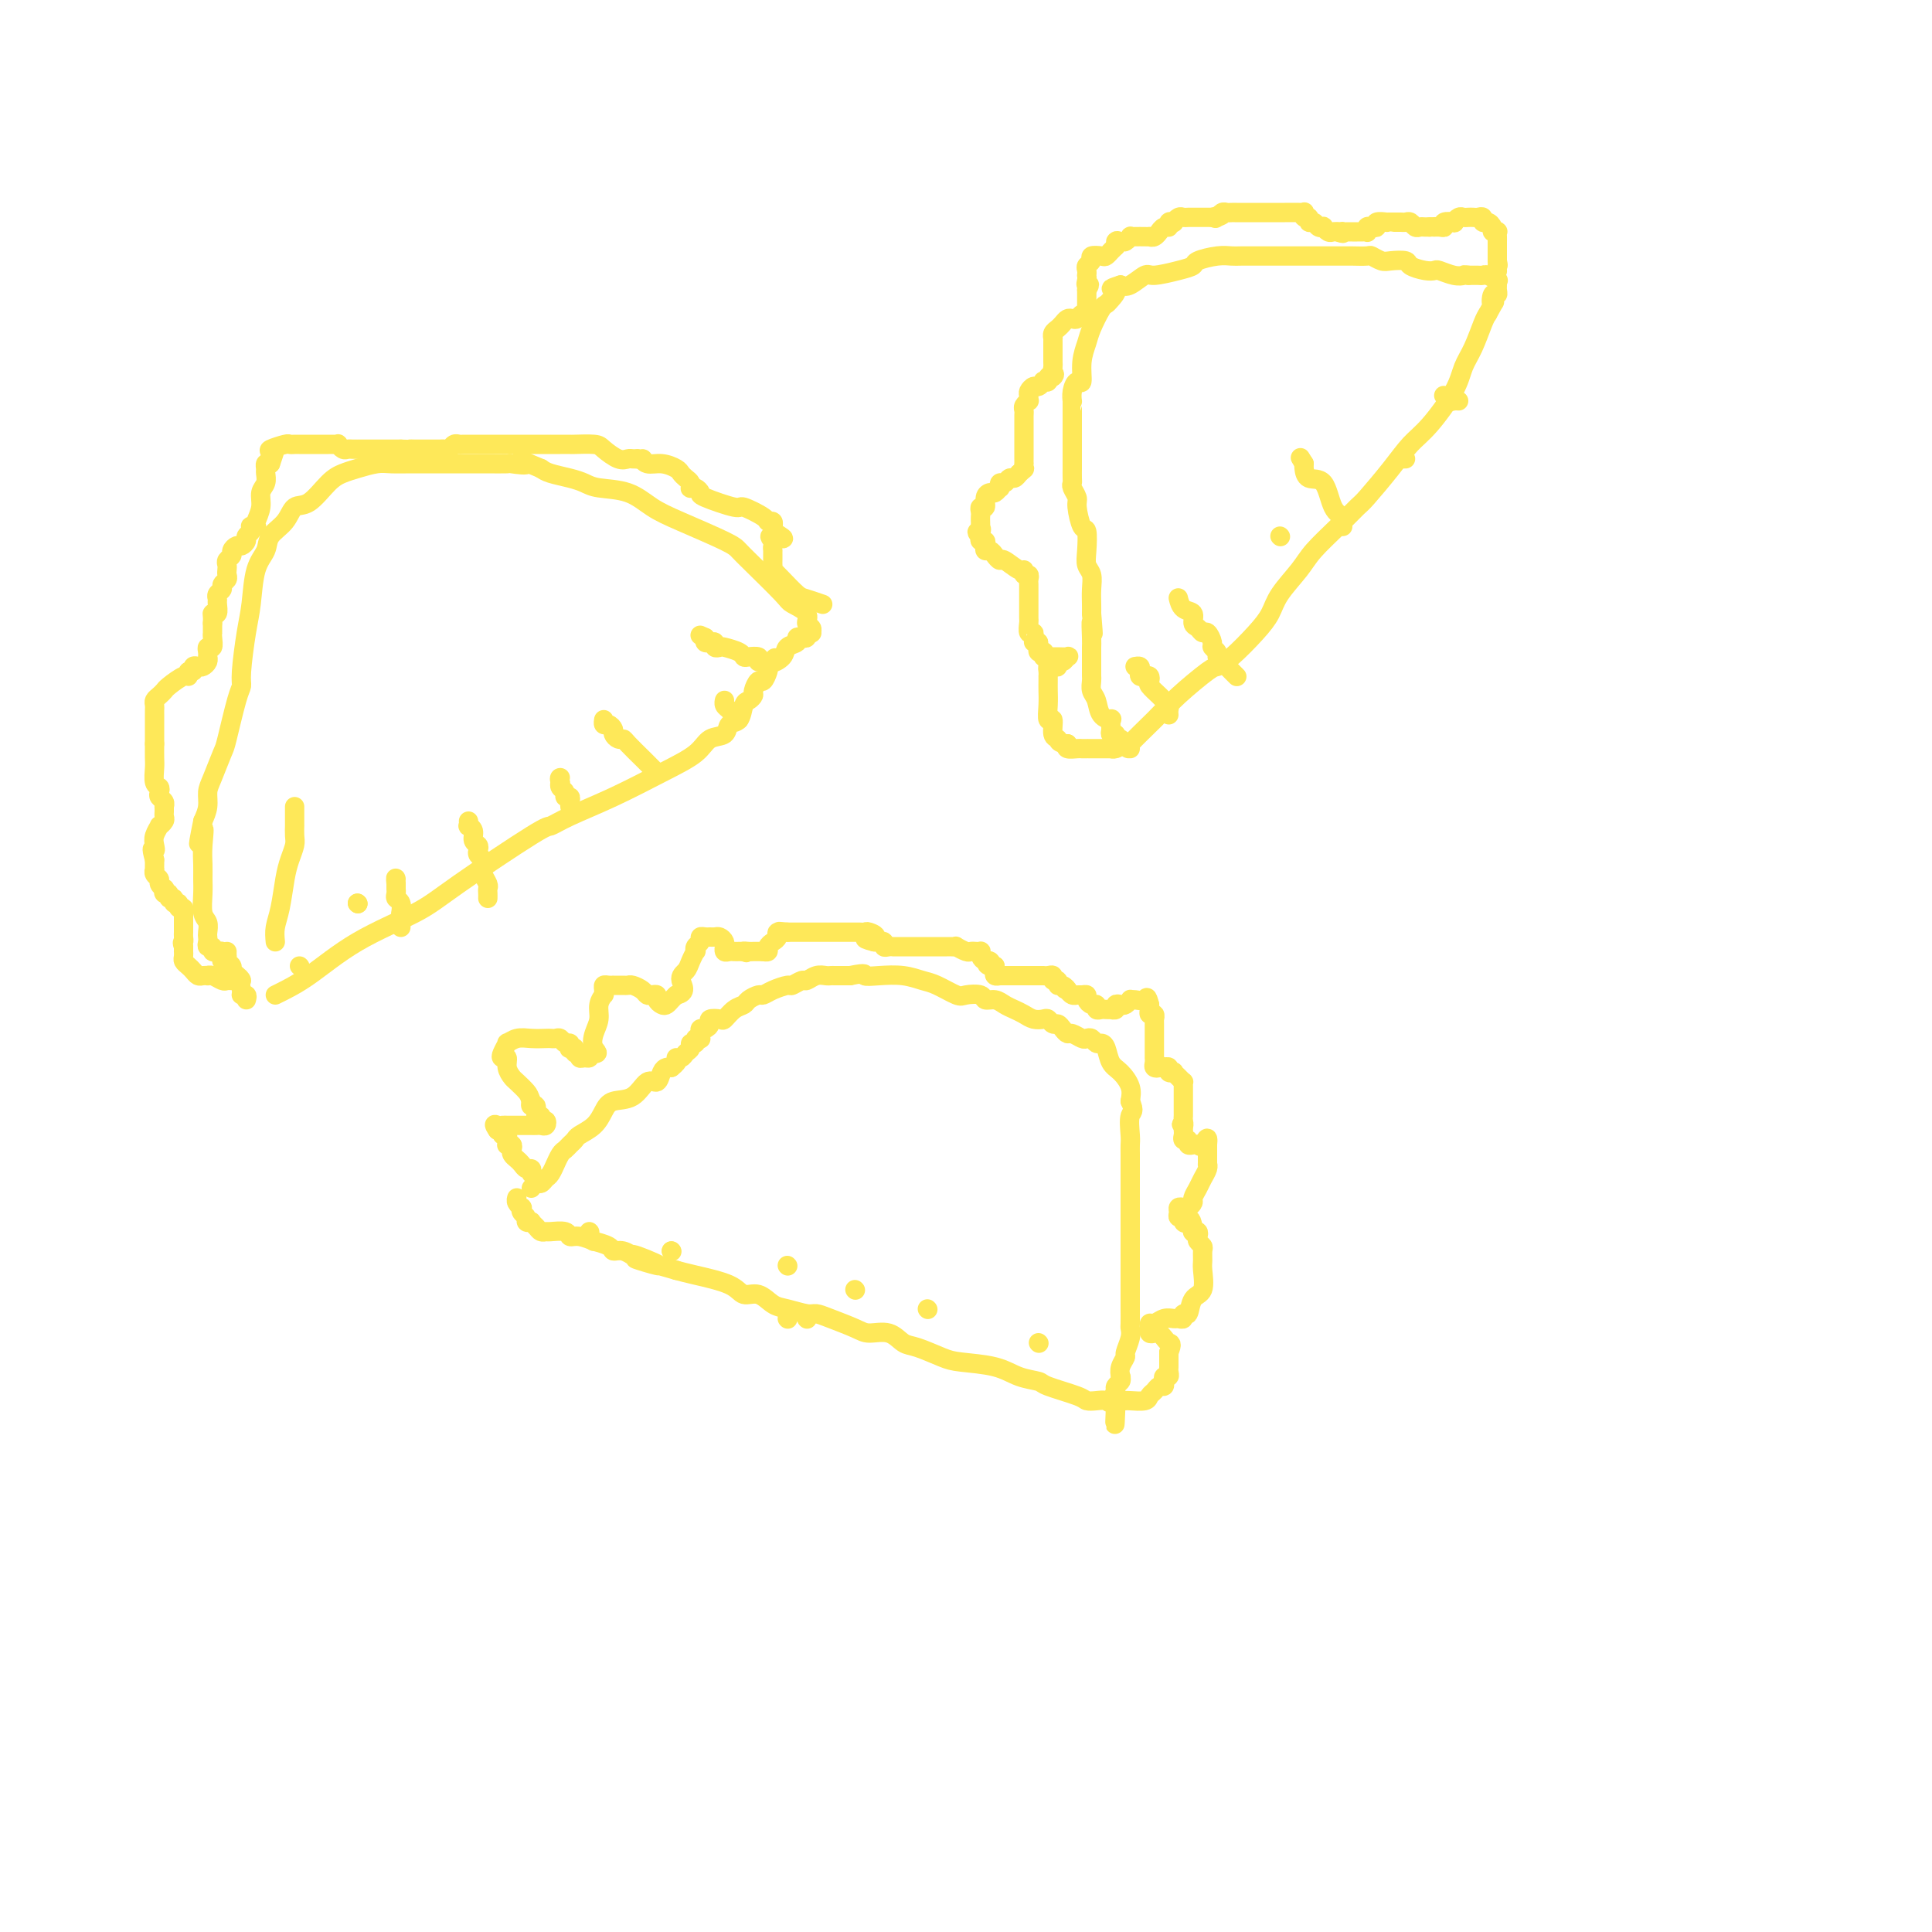 <svg viewBox='0 0 400 400' version='1.1' xmlns='http://www.w3.org/2000/svg' xmlns:xlink='http://www.w3.org/1999/xlink'><g fill='none' stroke='rgb(254,232,89)' stroke-width='4' stroke-linecap='round' stroke-linejoin='round'><path d='M110,243c0.089,-0.447 0.178,-0.893 0,-1c-0.178,-0.107 -0.622,0.126 -1,0c-0.378,-0.126 -0.689,-0.612 -1,-1c-0.311,-0.388 -0.623,-0.679 -1,-1c-0.377,-0.321 -0.819,-0.674 -1,-1c-0.181,-0.326 -0.101,-0.626 0,-1c0.101,-0.374 0.224,-0.822 0,-1c-0.224,-0.178 -0.796,-0.085 -1,0c-0.204,0.085 -0.040,0.163 0,0c0.040,-0.163 -0.045,-0.566 0,-1c0.045,-0.434 0.218,-0.900 0,-1c-0.218,-0.100 -0.828,0.165 -1,0c-0.172,-0.165 0.094,-0.762 0,-1c-0.094,-0.238 -0.547,-0.119 -1,0'/><path d='M103,234c-1.126,-1.619 -0.442,-1.166 0,-1c0.442,0.166 0.643,0.044 1,0c0.357,-0.044 0.869,-0.012 1,0c0.131,0.012 -0.120,0.003 0,0c0.120,-0.003 0.609,-0.001 1,0c0.391,0.001 0.682,0.000 1,0c0.318,-0.000 0.662,-0.000 1,0c0.338,0.000 0.668,0.001 1,0c0.332,-0.001 0.664,-0.004 1,0c0.336,0.004 0.674,0.016 1,0c0.326,-0.016 0.638,-0.061 1,0c0.362,0.061 0.772,0.229 1,0c0.228,-0.229 0.272,-0.854 0,-1c-0.272,-0.146 -0.861,0.186 -1,0c-0.139,-0.186 0.173,-0.890 0,-1c-0.173,-0.110 -0.830,0.372 -1,0c-0.170,-0.372 0.146,-1.600 0,-2c-0.146,-0.400 -0.756,0.029 -1,0c-0.244,-0.029 -0.122,-0.514 0,-1'/><path d='M110,228c-0.426,-1.115 -0.491,-1.403 -1,-2c-0.509,-0.597 -1.460,-1.505 -2,-2c-0.540,-0.495 -0.668,-0.579 -1,-1c-0.332,-0.421 -0.870,-1.178 -1,-2c-0.130,-0.822 0.146,-1.708 0,-2c-0.146,-0.292 -0.713,0.009 -1,0c-0.287,-0.009 -0.293,-0.328 0,-1c0.293,-0.672 0.884,-1.697 1,-2c0.116,-0.303 -0.243,0.115 0,0c0.243,-0.115 1.087,-0.763 2,-1c0.913,-0.237 1.894,-0.065 3,0c1.106,0.065 2.338,0.021 3,0c0.662,-0.021 0.756,-0.021 1,0c0.244,0.021 0.640,0.062 1,0c0.360,-0.062 0.684,-0.227 1,0c0.316,0.227 0.625,0.844 1,1c0.375,0.156 0.817,-0.150 1,0c0.183,0.150 0.105,0.757 0,1c-0.105,0.243 -0.239,0.121 0,0c0.239,-0.121 0.851,-0.243 1,0c0.149,0.243 -0.167,0.850 0,1c0.167,0.150 0.815,-0.159 1,0c0.185,0.159 -0.095,0.785 0,1c0.095,0.215 0.564,0.019 1,0c0.436,-0.019 0.839,0.137 1,0c0.161,-0.137 0.081,-0.569 0,-1'/><path d='M122,218c2.564,0.382 1.476,-0.165 1,-1c-0.476,-0.835 -0.338,-1.960 0,-3c0.338,-1.040 0.875,-1.994 1,-3c0.125,-1.006 -0.163,-2.063 0,-3c0.163,-0.937 0.778,-1.754 1,-2c0.222,-0.246 0.050,0.078 0,0c-0.050,-0.078 0.023,-0.557 0,-1c-0.023,-0.443 -0.143,-0.851 0,-1c0.143,-0.149 0.549,-0.040 1,0c0.451,0.040 0.946,0.010 1,0c0.054,-0.010 -0.333,0.000 0,0c0.333,-0.000 1.385,-0.010 2,0c0.615,0.010 0.795,0.041 1,0c0.205,-0.041 0.437,-0.155 1,0c0.563,0.155 1.456,0.580 2,1c0.544,0.420 0.737,0.834 1,1c0.263,0.166 0.595,0.084 1,0c0.405,-0.084 0.882,-0.169 1,0c0.118,0.169 -0.123,0.592 0,1c0.123,0.408 0.610,0.800 1,1c0.390,0.200 0.682,0.208 1,0c0.318,-0.208 0.662,-0.631 1,-1c0.338,-0.369 0.669,-0.685 1,-1'/><path d='M140,206c2.498,-0.427 1.244,-1.994 1,-3c-0.244,-1.006 0.522,-1.449 1,-2c0.478,-0.551 0.668,-1.208 1,-2c0.332,-0.792 0.806,-1.719 1,-2c0.194,-0.281 0.107,0.082 0,0c-0.107,-0.082 -0.236,-0.611 0,-1c0.236,-0.389 0.837,-0.640 1,-1c0.163,-0.360 -0.111,-0.829 0,-1c0.111,-0.171 0.608,-0.043 1,0c0.392,0.043 0.679,0.002 1,0c0.321,-0.002 0.675,0.037 1,0c0.325,-0.037 0.622,-0.150 1,0c0.378,0.150 0.836,0.562 1,1c0.164,0.438 0.033,0.902 0,1c-0.033,0.098 0.033,-0.170 0,0c-0.033,0.170 -0.163,0.778 0,1c0.163,0.222 0.621,0.060 1,0c0.379,-0.060 0.679,-0.016 1,0c0.321,0.016 0.663,0.005 1,0c0.337,-0.005 0.668,-0.002 1,0'/><path d='M154,197c1.190,0.464 0.165,0.124 0,0c-0.165,-0.124 0.530,-0.033 1,0c0.470,0.033 0.714,0.009 1,0c0.286,-0.009 0.616,-0.002 1,0c0.384,0.002 0.824,0.001 1,0c0.176,-0.001 0.088,-0.000 0,0'/><path d='M110,246c0.334,-0.450 0.668,-0.899 1,-1c0.332,-0.101 0.663,0.147 1,0c0.337,-0.147 0.682,-0.687 1,-1c0.318,-0.313 0.610,-0.398 1,-1c0.390,-0.602 0.878,-1.719 1,-2c0.122,-0.281 -0.121,0.275 0,0c0.121,-0.275 0.608,-1.383 1,-2c0.392,-0.617 0.689,-0.745 1,-1c0.311,-0.255 0.636,-0.638 1,-1c0.364,-0.362 0.767,-0.703 1,-1c0.233,-0.297 0.295,-0.549 1,-1c0.705,-0.451 2.051,-1.099 3,-2c0.949,-0.901 1.501,-2.054 2,-3c0.499,-0.946 0.946,-1.686 2,-2c1.054,-0.314 2.716,-0.203 4,-1c1.284,-0.797 2.189,-2.501 3,-3c0.811,-0.499 1.527,0.206 2,0c0.473,-0.206 0.704,-1.325 1,-2c0.296,-0.675 0.656,-0.907 1,-1c0.344,-0.093 0.672,-0.046 1,0'/><path d='M139,221c2.034,-1.549 1.118,-1.922 1,-2c-0.118,-0.078 0.561,0.138 1,0c0.439,-0.138 0.638,-0.629 1,-1c0.362,-0.371 0.885,-0.621 1,-1c0.115,-0.379 -0.180,-0.885 0,-1c0.180,-0.115 0.833,0.163 1,0c0.167,-0.163 -0.152,-0.766 0,-1c0.152,-0.234 0.775,-0.101 1,0c0.225,0.101 0.050,0.168 0,0c-0.050,-0.168 0.023,-0.570 0,-1c-0.023,-0.430 -0.143,-0.886 0,-1c0.143,-0.114 0.548,0.115 1,0c0.452,-0.115 0.950,-0.573 1,-1c0.050,-0.427 -0.347,-0.821 0,-1c0.347,-0.179 1.440,-0.142 2,0c0.560,0.142 0.588,0.388 1,0c0.412,-0.388 1.209,-1.410 2,-2c0.791,-0.590 1.576,-0.749 2,-1c0.424,-0.251 0.489,-0.593 1,-1c0.511,-0.407 1.470,-0.878 2,-1c0.530,-0.122 0.632,0.107 1,0c0.368,-0.107 1.001,-0.549 2,-1c0.999,-0.451 2.365,-0.909 3,-1c0.635,-0.091 0.541,0.186 1,0c0.459,-0.186 1.471,-0.834 2,-1c0.529,-0.166 0.574,0.152 1,0c0.426,-0.152 1.233,-0.773 2,-1c0.767,-0.227 1.494,-0.061 2,0c0.506,0.061 0.790,0.016 1,0c0.210,-0.016 0.346,-0.005 1,0c0.654,0.005 1.827,0.002 3,0'/><path d='M176,202c3.812,-0.777 2.843,-0.221 3,0c0.157,0.221 1.439,0.105 3,0c1.561,-0.105 3.400,-0.200 5,0c1.600,0.200 2.961,0.693 4,1c1.039,0.307 1.755,0.426 3,1c1.245,0.574 3.019,1.603 4,2c0.981,0.397 1.169,0.162 2,0c0.831,-0.162 2.306,-0.251 3,0c0.694,0.251 0.609,0.840 1,1c0.391,0.160 1.259,-0.111 2,0c0.741,0.111 1.354,0.604 2,1c0.646,0.396 1.325,0.693 2,1c0.675,0.307 1.347,0.622 2,1c0.653,0.378 1.288,0.819 2,1c0.712,0.181 1.500,0.104 2,0c0.500,-0.104 0.712,-0.234 1,0c0.288,0.234 0.654,0.832 1,1c0.346,0.168 0.674,-0.095 1,0c0.326,0.095 0.651,0.548 1,1c0.349,0.452 0.724,0.905 1,1c0.276,0.095 0.455,-0.167 1,0c0.545,0.167 1.455,0.762 2,1c0.545,0.238 0.723,0.117 1,0c0.277,-0.117 0.651,-0.232 1,0c0.349,0.232 0.674,0.810 1,1c0.326,0.190 0.655,-0.007 1,0c0.345,0.007 0.706,0.217 1,1c0.294,0.783 0.522,2.138 1,3c0.478,0.862 1.206,1.232 2,2c0.794,0.768 1.656,1.934 2,3c0.344,1.066 0.172,2.033 0,3'/><path d='M234,228c1.083,2.320 0.290,2.120 0,3c-0.290,0.880 -0.078,2.841 0,4c0.078,1.159 0.021,1.518 0,2c-0.021,0.482 -0.006,1.088 0,2c0.006,0.912 0.001,2.129 0,3c-0.001,0.871 -0.000,1.396 0,2c0.000,0.604 0.000,1.288 0,2c-0.000,0.712 -0.000,1.452 0,2c0.000,0.548 0.000,0.904 0,2c-0.000,1.096 -0.000,2.931 0,4c0.000,1.069 -0.000,1.371 0,2c0.000,0.629 0.000,1.584 0,3c-0.000,1.416 -0.000,3.295 0,4c0.000,0.705 0.000,0.238 0,1c-0.000,0.762 -0.000,2.753 0,4c0.000,1.247 0.001,1.750 0,2c-0.001,0.250 -0.004,0.246 0,1c0.004,0.754 0.016,2.267 0,3c-0.016,0.733 -0.061,0.685 0,1c0.061,0.315 0.226,0.991 0,2c-0.226,1.009 -0.844,2.350 -1,3c-0.156,0.650 0.151,0.608 0,1c-0.151,0.392 -0.758,1.218 -1,2c-0.242,0.782 -0.117,1.519 0,2c0.117,0.481 0.228,0.706 0,1c-0.228,0.294 -0.793,0.656 -1,1c-0.207,0.344 -0.056,0.670 0,1c0.056,0.330 0.016,0.666 0,1c-0.016,0.334 -0.008,0.667 0,1'/><path d='M231,290c-0.413,9.592 0.054,2.571 0,0c-0.054,-2.571 -0.629,-0.691 -1,0c-0.371,0.691 -0.538,0.192 -1,0c-0.462,-0.192 -1.221,-0.079 -2,0c-0.779,0.079 -1.580,0.124 -2,0c-0.420,-0.124 -0.461,-0.418 -2,-1c-1.539,-0.582 -4.576,-1.452 -6,-2c-1.424,-0.548 -1.236,-0.776 -2,-1c-0.764,-0.224 -2.480,-0.445 -4,-1c-1.520,-0.555 -2.843,-1.443 -5,-2c-2.157,-0.557 -5.146,-0.784 -7,-1c-1.854,-0.216 -2.573,-0.421 -4,-1c-1.427,-0.579 -3.563,-1.530 -5,-2c-1.437,-0.470 -2.177,-0.458 -3,-1c-0.823,-0.542 -1.730,-1.638 -3,-2c-1.270,-0.362 -2.905,0.009 -4,0c-1.095,-0.009 -1.651,-0.398 -3,-1c-1.349,-0.602 -3.491,-1.417 -5,-2c-1.509,-0.583 -2.385,-0.935 -3,-1c-0.615,-0.065 -0.970,0.156 -2,0c-1.030,-0.156 -2.736,-0.689 -4,-1c-1.264,-0.311 -2.085,-0.402 -3,-1c-0.915,-0.598 -1.925,-1.705 -3,-2c-1.075,-0.295 -2.216,0.220 -3,0c-0.784,-0.220 -1.211,-1.175 -3,-2c-1.789,-0.825 -4.940,-1.522 -7,-2c-2.060,-0.478 -3.030,-0.739 -4,-1'/><path d='M140,263c-14.751,-4.277 -6.128,-1.471 -4,-1c2.128,0.471 -2.239,-1.393 -4,-2c-1.761,-0.607 -0.915,0.044 -1,0c-0.085,-0.044 -1.102,-0.781 -2,-1c-0.898,-0.219 -1.675,0.081 -2,0c-0.325,-0.081 -0.196,-0.542 -1,-1c-0.804,-0.458 -2.542,-0.911 -3,-1c-0.458,-0.089 0.364,0.186 0,0c-0.364,-0.186 -1.915,-0.835 -3,-1c-1.085,-0.165 -1.705,0.153 -2,0c-0.295,-0.153 -0.264,-0.776 -1,-1c-0.736,-0.224 -2.240,-0.050 -3,0c-0.760,0.050 -0.777,-0.025 -1,0c-0.223,0.025 -0.652,0.151 -1,0c-0.348,-0.151 -0.614,-0.579 -1,-1c-0.386,-0.421 -0.892,-0.833 -1,-1c-0.108,-0.167 0.181,-0.087 0,0c-0.181,0.087 -0.832,0.182 -1,0c-0.168,-0.182 0.147,-0.640 0,-1c-0.147,-0.360 -0.757,-0.622 -1,-1c-0.243,-0.378 -0.117,-0.872 0,-1c0.117,-0.128 0.227,0.110 0,0c-0.227,-0.110 -0.792,-0.568 -1,-1c-0.208,-0.432 -0.059,-0.838 0,-1c0.059,-0.162 0.030,-0.081 0,0'/><path d='M232,290c0.394,0.007 0.788,0.013 1,0c0.212,-0.013 0.242,-0.046 1,0c0.758,0.046 2.245,0.171 3,0c0.755,-0.171 0.777,-0.637 1,-1c0.223,-0.363 0.647,-0.623 1,-1c0.353,-0.377 0.634,-0.871 1,-1c0.366,-0.129 0.816,0.106 1,0c0.184,-0.106 0.102,-0.553 0,-1c-0.102,-0.447 -0.223,-0.893 0,-1c0.223,-0.107 0.792,0.125 1,0c0.208,-0.125 0.056,-0.607 0,-1c-0.056,-0.393 -0.015,-0.696 0,-1c0.015,-0.304 0.004,-0.607 0,-1c-0.004,-0.393 -0.001,-0.875 0,-1c0.001,-0.125 0.000,0.107 0,0c-0.000,-0.107 -0.000,-0.554 0,-1'/><path d='M242,280c0.821,-1.955 0.374,-1.843 0,-2c-0.374,-0.157 -0.675,-0.582 -1,-1c-0.325,-0.418 -0.675,-0.829 -1,-1c-0.325,-0.171 -0.623,-0.102 -1,0c-0.377,0.102 -0.831,0.239 -1,0c-0.169,-0.239 -0.054,-0.852 0,-1c0.054,-0.148 0.046,0.171 0,0c-0.046,-0.171 -0.129,-0.831 0,-1c0.129,-0.169 0.469,0.152 1,0c0.531,-0.152 1.252,-0.777 2,-1c0.748,-0.223 1.524,-0.043 2,0c0.476,0.043 0.651,-0.051 1,0c0.349,0.051 0.872,0.248 1,0c0.128,-0.248 -0.137,-0.942 0,-1c0.137,-0.058 0.678,0.518 1,0c0.322,-0.518 0.426,-2.132 1,-3c0.574,-0.868 1.619,-0.992 2,-2c0.381,-1.008 0.098,-2.900 0,-4c-0.098,-1.100 -0.013,-1.408 0,-2c0.013,-0.592 -0.048,-1.469 0,-2c0.048,-0.531 0.205,-0.717 0,-1c-0.205,-0.283 -0.773,-0.663 -1,-1c-0.227,-0.337 -0.113,-0.630 0,-1c0.113,-0.370 0.227,-0.817 0,-1c-0.227,-0.183 -0.793,-0.100 -1,0c-0.207,0.100 -0.056,0.219 0,0c0.056,-0.219 0.016,-0.777 0,-1c-0.016,-0.223 -0.008,-0.112 0,0'/><path d='M247,254c-0.471,-2.255 -0.648,-1.392 -1,-1c-0.352,0.392 -0.880,0.311 -1,0c-0.120,-0.311 0.167,-0.854 0,-1c-0.167,-0.146 -0.788,0.105 -1,0c-0.212,-0.105 -0.014,-0.567 0,-1c0.014,-0.433 -0.155,-0.836 0,-1c0.155,-0.164 0.633,-0.088 1,0c0.367,0.088 0.623,0.190 1,0c0.377,-0.190 0.875,-0.670 1,-1c0.125,-0.330 -0.124,-0.509 0,-1c0.124,-0.491 0.622,-1.292 1,-2c0.378,-0.708 0.637,-1.321 1,-2c0.363,-0.679 0.829,-1.425 1,-2c0.171,-0.575 0.046,-0.981 0,-1c-0.046,-0.019 -0.012,0.348 0,0c0.012,-0.348 0.003,-1.413 0,-2c-0.003,-0.587 -0.001,-0.697 0,-1c0.001,-0.303 0.000,-0.801 0,-1c-0.000,-0.199 -0.000,-0.100 0,0'/><path d='M250,237c0.281,-2.630 -0.517,-0.704 -1,0c-0.483,0.704 -0.650,0.185 -1,0c-0.350,-0.185 -0.882,-0.035 -1,0c-0.118,0.035 0.179,-0.046 0,0c-0.179,0.046 -0.832,0.220 -1,0c-0.168,-0.220 0.151,-0.832 0,-1c-0.151,-0.168 -0.772,0.110 -1,0c-0.228,-0.110 -0.061,-0.606 0,-1c0.061,-0.394 0.018,-0.684 0,-1c-0.018,-0.316 -0.009,-0.658 0,-1'/><path d='M245,233c-0.774,-0.571 -0.207,0.002 0,0c0.207,-0.002 0.056,-0.579 0,-1c-0.056,-0.421 -0.015,-0.686 0,-1c0.015,-0.314 0.004,-0.675 0,-1c-0.004,-0.325 -0.001,-0.612 0,-1c0.001,-0.388 0.000,-0.877 0,-1c-0.000,-0.123 -0.000,0.121 0,0c0.000,-0.121 0.001,-0.606 0,-1c-0.001,-0.394 -0.003,-0.697 0,-1c0.003,-0.303 0.011,-0.607 0,-1c-0.011,-0.393 -0.040,-0.876 0,-1c0.040,-0.124 0.150,0.111 0,0c-0.150,-0.111 -0.561,-0.569 -1,-1c-0.439,-0.431 -0.905,-0.834 -1,-1c-0.095,-0.166 0.181,-0.096 0,0c-0.181,0.096 -0.818,0.218 -1,0c-0.182,-0.218 0.091,-0.777 0,-1c-0.091,-0.223 -0.545,-0.112 -1,0'/><path d='M241,221c-0.785,-0.476 -0.746,-0.165 -1,0c-0.254,0.165 -0.800,0.185 -1,0c-0.200,-0.185 -0.054,-0.574 0,-1c0.054,-0.426 0.014,-0.887 0,-1c-0.014,-0.113 -0.004,0.123 0,0c0.004,-0.123 0.001,-0.607 0,-1c-0.001,-0.393 -0.000,-0.697 0,-1c0.000,-0.303 0.000,-0.606 0,-1c-0.000,-0.394 -0.000,-0.879 0,-1c0.000,-0.121 0.000,0.121 0,0c-0.000,-0.121 -0.000,-0.606 0,-1c0.000,-0.394 0.001,-0.698 0,-1c-0.001,-0.302 -0.004,-0.602 0,-1c0.004,-0.398 0.015,-0.894 0,-1c-0.015,-0.106 -0.057,0.179 0,0c0.057,-0.179 0.211,-0.821 0,-1c-0.211,-0.179 -0.788,0.106 -1,0c-0.212,-0.106 -0.061,-0.602 0,-1c0.061,-0.398 0.030,-0.699 0,-1'/><path d='M238,208c-0.586,-2.236 -0.552,-1.328 -1,-1c-0.448,0.328 -1.376,0.074 -2,0c-0.624,-0.074 -0.942,0.032 -1,0c-0.058,-0.032 0.143,-0.201 0,0c-0.143,0.201 -0.631,0.772 -1,1c-0.369,0.228 -0.620,0.114 -1,0c-0.380,-0.114 -0.889,-0.227 -1,0c-0.111,0.227 0.178,0.792 0,1c-0.178,0.208 -0.822,0.057 -1,0c-0.178,-0.057 0.111,-0.019 0,0c-0.111,0.019 -0.621,0.020 -1,0c-0.379,-0.020 -0.627,-0.061 -1,0c-0.373,0.061 -0.870,0.223 -1,0c-0.130,-0.223 0.106,-0.830 0,-1c-0.106,-0.170 -0.553,0.098 -1,0c-0.447,-0.098 -0.893,-0.561 -1,-1c-0.107,-0.439 0.126,-0.852 0,-1c-0.126,-0.148 -0.611,-0.029 -1,0c-0.389,0.029 -0.682,-0.031 -1,0c-0.318,0.031 -0.662,0.152 -1,0c-0.338,-0.152 -0.669,-0.576 -1,-1'/><path d='M221,205c-1.194,-0.553 -0.180,0.063 0,0c0.180,-0.063 -0.473,-0.805 -1,-1c-0.527,-0.195 -0.929,0.158 -1,0c-0.071,-0.158 0.187,-0.827 0,-1c-0.187,-0.173 -0.820,0.150 -1,0c-0.180,-0.150 0.092,-0.772 0,-1c-0.092,-0.228 -0.550,-0.061 -1,0c-0.450,0.061 -0.894,0.016 -1,0c-0.106,-0.016 0.125,-0.004 0,0c-0.125,0.004 -0.607,0.001 -1,0c-0.393,-0.001 -0.697,-0.000 -1,0c-0.303,0.000 -0.606,0.000 -1,0c-0.394,-0.000 -0.879,-0.000 -1,0c-0.121,0.000 0.123,0.000 0,0c-0.123,-0.000 -0.611,-0.000 -1,0c-0.389,0.000 -0.679,0.000 -1,0c-0.321,-0.000 -0.673,-0.000 -1,0c-0.327,0.000 -0.627,0.001 -1,0c-0.373,-0.001 -0.818,-0.003 -1,0c-0.182,0.003 -0.101,0.012 0,0c0.101,-0.012 0.223,-0.044 0,0c-0.223,0.044 -0.791,0.166 -1,0c-0.209,-0.166 -0.060,-0.619 0,-1c0.060,-0.381 0.030,-0.691 0,-1'/><path d='M206,200c-2.559,-0.710 -1.456,0.016 -1,0c0.456,-0.016 0.267,-0.775 0,-1c-0.267,-0.225 -0.610,0.083 -1,0c-0.390,-0.083 -0.826,-0.559 -1,-1c-0.174,-0.441 -0.087,-0.849 0,-1c0.087,-0.151 0.173,-0.044 0,0c-0.173,0.044 -0.606,0.026 -1,0c-0.394,-0.026 -0.750,-0.060 -1,0c-0.250,0.060 -0.396,0.212 -1,0c-0.604,-0.212 -1.667,-0.789 -2,-1c-0.333,-0.211 0.064,-0.057 0,0c-0.064,0.057 -0.591,0.015 -1,0c-0.409,-0.015 -0.701,-0.004 -1,0c-0.299,0.004 -0.604,0.001 -1,0c-0.396,-0.001 -0.884,-0.000 -1,0c-0.116,0.000 0.138,0.000 0,0c-0.138,-0.000 -0.669,-0.000 -1,0c-0.331,0.000 -0.460,-0.000 -1,0c-0.540,0.000 -1.489,0.000 -2,0c-0.511,-0.000 -0.585,-0.000 -1,0c-0.415,0.000 -1.173,0.001 -2,0c-0.827,-0.001 -1.723,-0.004 -2,0c-0.277,0.004 0.067,0.015 0,0c-0.067,-0.015 -0.543,-0.057 -1,0c-0.457,0.057 -0.896,0.211 -1,0c-0.104,-0.211 0.126,-0.788 0,-1c-0.126,-0.212 -0.607,-0.061 -1,0c-0.393,0.061 -0.696,0.030 -1,0'/><path d='M181,195c-3.820,-0.939 -0.868,-0.788 0,-1c0.868,-0.212 -0.346,-0.789 -1,-1c-0.654,-0.211 -0.749,-0.057 -1,0c-0.251,0.057 -0.659,0.015 -1,0c-0.341,-0.015 -0.616,-0.004 -1,0c-0.384,0.004 -0.876,0.001 -1,0c-0.124,-0.001 0.121,-0.000 0,0c-0.121,0.000 -0.607,0.000 -1,0c-0.393,-0.000 -0.693,-0.000 -1,0c-0.307,0.000 -0.621,0.000 -1,0c-0.379,-0.000 -0.822,-0.000 -1,0c-0.178,0.000 -0.089,0.000 0,0c0.089,-0.000 0.179,-0.000 0,0c-0.179,0.000 -0.626,0.000 -1,0c-0.374,-0.000 -0.674,-0.000 -1,0c-0.326,0.000 -0.679,0.000 -1,0c-0.321,-0.000 -0.611,-0.000 -1,0c-0.389,0.000 -0.878,0.000 -1,0c-0.122,-0.000 0.121,-0.000 0,0c-0.121,0.000 -0.607,0.000 -1,0c-0.393,-0.000 -0.693,-0.000 -1,0c-0.307,0.000 -0.621,0.000 -1,0c-0.379,-0.000 -0.823,-0.000 -1,0c-0.177,0.000 -0.089,0.000 0,0'/><path d='M163,193c-2.947,-0.297 -1.316,-0.038 -1,0c0.316,0.038 -0.685,-0.144 -1,0c-0.315,0.144 0.055,0.613 0,1c-0.055,0.387 -0.537,0.692 -1,1c-0.463,0.308 -0.909,0.618 -1,1c-0.091,0.382 0.172,0.834 0,1c-0.172,0.166 -0.778,0.044 -1,0c-0.222,-0.044 -0.060,-0.012 0,0c0.060,0.012 0.017,0.003 0,0c-0.017,-0.003 -0.009,-0.002 0,0'/><path d='M234,155c-0.460,0.031 -0.920,0.062 0,-1c0.920,-1.062 3.220,-3.216 5,-5c1.780,-1.784 3.039,-3.197 5,-5c1.961,-1.803 4.623,-3.994 6,-5c1.377,-1.006 1.469,-0.827 2,-1c0.531,-0.173 1.500,-0.700 3,-2c1.500,-1.300 3.530,-3.375 5,-5c1.470,-1.625 2.381,-2.800 3,-4c0.619,-1.200 0.947,-2.423 2,-4c1.053,-1.577 2.832,-3.507 4,-5c1.168,-1.493 1.726,-2.548 3,-4c1.274,-1.452 3.264,-3.302 5,-5c1.736,-1.698 3.218,-3.245 4,-4c0.782,-0.755 0.864,-0.718 2,-2c1.136,-1.282 3.326,-3.883 5,-6c1.674,-2.117 2.833,-3.751 4,-5c1.167,-1.249 2.344,-2.113 4,-4c1.656,-1.887 3.792,-4.796 5,-7c1.208,-2.204 1.489,-3.704 2,-5c0.511,-1.296 1.253,-2.387 2,-4c0.747,-1.613 1.499,-3.746 2,-5c0.501,-1.254 0.750,-1.627 1,-2'/><path d='M308,65c2.099,-3.886 1.347,-2.102 1,-2c-0.347,0.102 -0.290,-1.479 0,-2c0.290,-0.521 0.811,0.019 1,0c0.189,-0.019 0.044,-0.597 0,-1c-0.044,-0.403 0.013,-0.630 0,-1c-0.013,-0.370 -0.097,-0.884 0,-1c0.097,-0.116 0.376,0.165 0,0c-0.376,-0.165 -1.406,-0.776 -2,-1c-0.594,-0.224 -0.750,-0.060 -1,0c-0.250,0.060 -0.593,0.016 -1,0c-0.407,-0.016 -0.879,-0.004 -1,0c-0.121,0.004 0.108,0.001 0,0c-0.108,-0.001 -0.554,-0.001 -1,0'/><path d='M304,57c-1.079,-0.171 -0.777,-0.098 -1,0c-0.223,0.098 -0.971,0.220 -2,0c-1.029,-0.220 -2.340,-0.780 -3,-1c-0.660,-0.220 -0.670,-0.098 -1,0c-0.330,0.098 -0.980,0.171 -2,0c-1.020,-0.171 -2.410,-0.585 -3,-1c-0.590,-0.415 -0.380,-0.829 -1,-1c-0.620,-0.171 -2.072,-0.098 -3,0c-0.928,0.098 -1.333,0.223 -2,0c-0.667,-0.223 -1.595,-0.792 -2,-1c-0.405,-0.208 -0.287,-0.056 -1,0c-0.713,0.056 -2.258,0.015 -3,0c-0.742,-0.015 -0.681,-0.004 -1,0c-0.319,0.004 -1.016,0.001 -2,0c-0.984,-0.001 -2.254,-0.000 -3,0c-0.746,0.000 -0.967,0.000 -2,0c-1.033,-0.000 -2.877,-0.000 -4,0c-1.123,0.000 -1.526,-0.000 -2,0c-0.474,0.000 -1.018,0.000 -2,0c-0.982,-0.000 -2.400,-0.001 -3,0c-0.600,0.001 -0.382,0.003 -1,0c-0.618,-0.003 -2.073,-0.012 -3,0c-0.927,0.012 -1.327,0.044 -2,0c-0.673,-0.044 -1.620,-0.165 -3,0c-1.380,0.165 -3.194,0.617 -4,1c-0.806,0.383 -0.604,0.699 -1,1c-0.396,0.301 -1.391,0.589 -3,1c-1.609,0.411 -3.833,0.945 -5,1c-1.167,0.055 -1.276,-0.370 -2,0c-0.724,0.370 -2.064,1.534 -3,2c-0.936,0.466 -1.468,0.233 -2,0'/><path d='M232,59c-3.274,1.049 -1.458,0.672 -1,1c0.458,0.328 -0.440,1.360 -1,2c-0.560,0.640 -0.781,0.886 -1,1c-0.219,0.114 -0.436,0.095 -1,1c-0.564,0.905 -1.474,2.735 -2,4c-0.526,1.265 -0.666,1.966 -1,3c-0.334,1.034 -0.860,2.400 -1,4c-0.140,1.600 0.106,3.433 0,4c-0.106,0.567 -0.564,-0.134 -1,0c-0.436,0.134 -0.849,1.101 -1,2c-0.151,0.899 -0.041,1.729 0,2c0.041,0.271 0.011,-0.018 0,0c-0.011,0.018 -0.003,0.341 0,1c0.003,0.659 0.001,1.653 0,3c-0.001,1.347 -0.000,3.047 0,4c0.000,0.953 0.000,1.159 0,2c-0.000,0.841 -0.001,2.318 0,3c0.001,0.682 0.004,0.567 0,1c-0.004,0.433 -0.016,1.412 0,2c0.016,0.588 0.060,0.785 0,1c-0.060,0.215 -0.223,0.446 0,1c0.223,0.554 0.830,1.429 1,2c0.170,0.571 -0.099,0.839 0,2c0.099,1.161 0.566,3.216 1,4c0.434,0.784 0.834,0.296 1,1c0.166,0.704 0.097,2.601 0,4c-0.097,1.399 -0.222,2.300 0,3c0.222,0.700 0.791,1.198 1,2c0.209,0.802 0.056,1.908 0,3c-0.056,1.092 -0.016,2.169 0,3c0.016,0.831 0.008,1.415 0,2'/><path d='M226,127c0.619,7.409 0.166,2.930 0,2c-0.166,-0.930 -0.044,1.687 0,3c0.044,1.313 0.012,1.321 0,2c-0.012,0.679 -0.004,2.031 0,3c0.004,0.969 0.004,1.557 0,2c-0.004,0.443 -0.014,0.742 0,1c0.014,0.258 0.050,0.476 0,1c-0.050,0.524 -0.185,1.354 0,2c0.185,0.646 0.691,1.108 1,2c0.309,0.892 0.421,2.215 1,3c0.579,0.785 1.623,1.032 2,1c0.377,-0.032 0.086,-0.344 0,0c-0.086,0.344 0.033,1.345 0,2c-0.033,0.655 -0.218,0.963 0,1c0.218,0.037 0.841,-0.196 1,0c0.159,0.196 -0.144,0.823 0,1c0.144,0.177 0.736,-0.096 1,0c0.264,0.096 0.200,0.562 0,1c-0.200,0.438 -0.536,0.849 -1,1c-0.464,0.151 -1.056,0.040 -1,0c0.056,-0.040 0.759,-0.011 0,0c-0.759,0.011 -2.981,0.004 -4,0c-1.019,-0.004 -0.834,-0.004 -1,0c-0.166,0.004 -0.684,0.011 -1,0c-0.316,-0.011 -0.431,-0.042 -1,0c-0.569,0.042 -1.591,0.155 -2,0c-0.409,-0.155 -0.204,-0.577 0,-1'/><path d='M221,154c-2.090,-0.063 -1.814,-0.719 -2,-1c-0.186,-0.281 -0.835,-0.186 -1,-1c-0.165,-0.814 0.152,-2.536 0,-3c-0.152,-0.464 -0.773,0.331 -1,0c-0.227,-0.331 -0.061,-1.787 0,-3c0.061,-1.213 0.017,-2.184 0,-3c-0.017,-0.816 -0.005,-1.476 0,-2c0.005,-0.524 0.004,-0.911 0,-1c-0.004,-0.089 -0.011,0.121 0,0c0.011,-0.121 0.041,-0.572 0,-1c-0.041,-0.428 -0.152,-0.832 0,-1c0.152,-0.168 0.566,-0.101 1,0c0.434,0.101 0.889,0.237 1,0c0.111,-0.237 -0.121,-0.848 0,-1c0.121,-0.152 0.593,0.156 1,0c0.407,-0.156 0.747,-0.774 1,-1c0.253,-0.226 0.418,-0.060 0,0c-0.418,0.060 -1.419,0.012 -2,0c-0.581,-0.012 -0.743,0.011 -1,0c-0.257,-0.011 -0.608,-0.055 -1,0c-0.392,0.055 -0.823,0.208 -1,0c-0.177,-0.208 -0.100,-0.777 0,-1c0.100,-0.223 0.223,-0.101 0,0c-0.223,0.101 -0.791,0.181 -1,0c-0.209,-0.181 -0.060,-0.623 0,-1c0.060,-0.377 0.030,-0.688 0,-1'/><path d='M215,133c-1.150,-0.422 -1.026,0.024 -1,0c0.026,-0.024 -0.046,-0.516 0,-1c0.046,-0.484 0.208,-0.959 0,-1c-0.208,-0.041 -0.788,0.350 -1,0c-0.212,-0.350 -0.057,-1.443 0,-2c0.057,-0.557 0.015,-0.579 0,-1c-0.015,-0.421 -0.004,-1.240 0,-2c0.004,-0.760 0.001,-1.461 0,-2c-0.001,-0.539 -0.001,-0.918 0,-1c0.001,-0.082 0.001,0.132 0,0c-0.001,-0.132 -0.004,-0.608 0,-1c0.004,-0.392 0.015,-0.698 0,-1c-0.015,-0.302 -0.058,-0.601 0,-1c0.058,-0.399 0.215,-0.899 0,-1c-0.215,-0.101 -0.803,0.198 -1,0c-0.197,-0.198 -0.003,-0.893 0,-1c0.003,-0.107 -0.184,0.374 -1,0c-0.816,-0.374 -2.261,-1.602 -3,-2c-0.739,-0.398 -0.773,0.034 -1,0c-0.227,-0.034 -0.648,-0.535 -1,-1c-0.352,-0.465 -0.634,-0.894 -1,-1c-0.366,-0.106 -0.816,0.113 -1,0c-0.184,-0.113 -0.101,-0.556 0,-1c0.101,-0.444 0.219,-0.889 0,-1c-0.219,-0.111 -0.777,0.111 -1,0c-0.223,-0.111 -0.112,-0.556 0,-1'/><path d='M203,111c-1.392,-1.245 -0.373,-0.859 0,-1c0.373,-0.141 0.100,-0.811 0,-1c-0.100,-0.189 -0.028,0.103 0,0c0.028,-0.103 0.011,-0.600 0,-1c-0.011,-0.400 -0.018,-0.702 0,-1c0.018,-0.298 0.060,-0.592 0,-1c-0.060,-0.408 -0.224,-0.931 0,-1c0.224,-0.069 0.834,0.317 1,0c0.166,-0.317 -0.113,-1.338 0,-2c0.113,-0.662 0.618,-0.966 1,-1c0.382,-0.034 0.641,0.202 1,0c0.359,-0.202 0.817,-0.843 1,-1c0.183,-0.157 0.090,0.169 0,0c-0.090,-0.169 -0.179,-0.833 0,-1c0.179,-0.167 0.625,0.161 1,0c0.375,-0.161 0.678,-0.813 1,-1c0.322,-0.187 0.663,0.089 1,0c0.337,-0.089 0.668,-0.545 1,-1'/><path d='M211,98c1.464,-1.245 1.124,-0.859 1,-1c-0.124,-0.141 -0.033,-0.811 0,-1c0.033,-0.189 0.009,0.103 0,0c-0.009,-0.103 -0.002,-0.601 0,-1c0.002,-0.399 0.001,-0.698 0,-1c-0.001,-0.302 -0.000,-0.606 0,-1c0.000,-0.394 0.000,-0.879 0,-1c-0.000,-0.121 -0.000,0.123 0,0c0.000,-0.123 -0.000,-0.611 0,-1c0.000,-0.389 0.000,-0.678 0,-1c-0.000,-0.322 -0.000,-0.678 0,-1c0.000,-0.322 0.000,-0.611 0,-1c-0.000,-0.389 -0.001,-0.877 0,-1c0.001,-0.123 0.004,0.121 0,0c-0.004,-0.121 -0.015,-0.606 0,-1c0.015,-0.394 0.057,-0.697 0,-1c-0.057,-0.303 -0.212,-0.606 0,-1c0.212,-0.394 0.792,-0.880 1,-1c0.208,-0.120 0.044,0.127 0,0c-0.044,-0.127 0.031,-0.626 0,-1c-0.031,-0.374 -0.167,-0.622 0,-1c0.167,-0.378 0.637,-0.885 1,-1c0.363,-0.115 0.618,0.162 1,0c0.382,-0.162 0.890,-0.762 1,-1c0.110,-0.238 -0.177,-0.115 0,0c0.177,0.115 0.817,0.223 1,0c0.183,-0.223 -0.091,-0.778 0,-1c0.091,-0.222 0.545,-0.111 1,0'/><path d='M218,78c0.619,-0.487 0.166,-0.704 0,-1c-0.166,-0.296 -0.044,-0.671 0,-1c0.044,-0.329 0.012,-0.613 0,-1c-0.012,-0.387 -0.003,-0.877 0,-1c0.003,-0.123 0.001,0.121 0,0c-0.001,-0.121 0.000,-0.606 0,-1c-0.000,-0.394 -0.001,-0.697 0,-1c0.001,-0.303 0.003,-0.606 0,-1c-0.003,-0.394 -0.012,-0.879 0,-1c0.012,-0.121 0.045,0.122 0,0c-0.045,-0.122 -0.167,-0.607 0,-1c0.167,-0.393 0.622,-0.693 1,-1c0.378,-0.307 0.678,-0.622 1,-1c0.322,-0.378 0.664,-0.819 1,-1c0.336,-0.181 0.664,-0.100 1,0c0.336,0.100 0.678,0.220 1,0c0.322,-0.220 0.622,-0.780 1,-1c0.378,-0.220 0.833,-0.100 1,0c0.167,0.100 0.045,0.181 0,0c-0.045,-0.181 -0.012,-0.622 0,-1c0.012,-0.378 0.003,-0.692 0,-1c-0.003,-0.308 -0.001,-0.608 0,-1c0.001,-0.392 0.000,-0.875 0,-1c-0.000,-0.125 -0.000,0.107 0,0c0.000,-0.107 0.000,-0.554 0,-1'/><path d='M225,60c1.083,-1.575 0.290,-1.014 0,-1c-0.290,0.014 -0.079,-0.521 0,-1c0.079,-0.479 0.025,-0.902 0,-1c-0.025,-0.098 -0.023,0.128 0,0c0.023,-0.128 0.065,-0.609 0,-1c-0.065,-0.391 -0.239,-0.692 0,-1c0.239,-0.308 0.891,-0.622 1,-1c0.109,-0.378 -0.324,-0.819 0,-1c0.324,-0.181 1.407,-0.100 2,0c0.593,0.100 0.698,0.220 1,0c0.302,-0.220 0.803,-0.781 1,-1c0.197,-0.219 0.092,-0.098 0,0c-0.092,0.098 -0.169,0.171 0,0c0.169,-0.171 0.585,-0.585 1,-1'/><path d='M231,51c0.879,-1.614 0.077,-1.151 0,-1c-0.077,0.151 0.570,-0.012 1,0c0.430,0.012 0.644,0.199 1,0c0.356,-0.199 0.856,-0.785 1,-1c0.144,-0.215 -0.067,-0.058 0,0c0.067,0.058 0.413,0.017 1,0c0.587,-0.017 1.415,-0.009 2,0c0.585,0.009 0.927,0.017 1,0c0.073,-0.017 -0.121,-0.061 0,0c0.121,0.061 0.558,0.228 1,0c0.442,-0.228 0.888,-0.849 1,-1c0.112,-0.151 -0.110,0.170 0,0c0.110,-0.170 0.550,-0.829 1,-1c0.450,-0.171 0.908,0.147 1,0c0.092,-0.147 -0.183,-0.757 0,-1c0.183,-0.243 0.822,-0.118 1,0c0.178,0.118 -0.107,0.228 0,0c0.107,-0.228 0.606,-0.793 1,-1c0.394,-0.207 0.683,-0.055 1,0c0.317,0.055 0.662,0.015 1,0c0.338,-0.015 0.668,-0.004 1,0c0.332,0.004 0.666,0.001 1,0c0.334,-0.001 0.667,-0.000 1,0c0.333,0.000 0.667,0.000 1,0c0.333,-0.000 0.667,-0.000 1,0'/><path d='M251,45c3.333,-0.944 1.666,-0.306 1,0c-0.666,0.306 -0.331,0.278 0,0c0.331,-0.278 0.659,-0.807 1,-1c0.341,-0.193 0.696,-0.052 1,0c0.304,0.052 0.557,0.014 1,0c0.443,-0.014 1.076,-0.004 1,0c-0.076,0.004 -0.861,0.001 0,0c0.861,-0.001 3.369,0.000 5,0c1.631,-0.000 2.385,-0.001 3,0c0.615,0.001 1.092,0.004 2,0c0.908,-0.004 2.247,-0.016 3,0c0.753,0.016 0.919,0.061 1,0c0.081,-0.061 0.077,-0.228 0,0c-0.077,0.228 -0.228,0.849 0,1c0.228,0.151 0.836,-0.170 1,0c0.164,0.170 -0.114,0.829 0,1c0.114,0.171 0.622,-0.147 1,0c0.378,0.147 0.626,0.757 1,1c0.374,0.243 0.874,0.118 1,0c0.126,-0.118 -0.121,-0.227 0,0c0.121,0.227 0.609,0.792 1,1c0.391,0.208 0.683,0.059 1,0c0.317,-0.059 0.658,-0.030 1,0'/><path d='M277,48c1.477,0.619 1.169,0.166 1,0c-0.169,-0.166 -0.200,-0.044 0,0c0.200,0.044 0.632,0.012 1,0c0.368,-0.012 0.673,-0.002 1,0c0.327,0.002 0.675,-0.003 1,0c0.325,0.003 0.626,0.015 1,0c0.374,-0.015 0.823,-0.055 1,0c0.177,0.055 0.084,0.207 0,0c-0.084,-0.207 -0.158,-0.773 0,-1c0.158,-0.227 0.549,-0.113 1,0c0.451,0.113 0.961,0.226 1,0c0.039,-0.226 -0.393,-0.793 0,-1c0.393,-0.207 1.611,-0.056 2,0c0.389,0.056 -0.050,0.015 0,0c0.050,-0.015 0.591,-0.005 1,0c0.409,0.005 0.687,0.005 1,0c0.313,-0.005 0.661,-0.015 1,0c0.339,0.015 0.668,0.057 1,0c0.332,-0.057 0.667,-0.211 1,0c0.333,0.211 0.664,0.789 1,1c0.336,0.211 0.678,0.057 1,0c0.322,-0.057 0.625,-0.015 1,0c0.375,0.015 0.821,0.004 1,0c0.179,-0.004 0.089,-0.002 0,0'/><path d='M296,47c3.124,-0.150 1.433,-0.026 1,0c-0.433,0.026 0.391,-0.044 1,0c0.609,0.044 1.003,0.204 1,0c-0.003,-0.204 -0.404,-0.773 0,-1c0.404,-0.227 1.614,-0.113 2,0c0.386,0.113 -0.051,0.226 0,0c0.051,-0.226 0.591,-0.792 1,-1c0.409,-0.208 0.688,-0.057 1,0c0.312,0.057 0.657,0.019 1,0c0.343,-0.019 0.683,-0.020 1,0c0.317,0.020 0.611,0.061 1,0c0.389,-0.061 0.874,-0.223 1,0c0.126,0.223 -0.106,0.830 0,1c0.106,0.170 0.550,-0.099 1,0c0.450,0.099 0.905,0.565 1,1c0.095,0.435 -0.171,0.837 0,1c0.171,0.163 0.778,0.085 1,0c0.222,-0.085 0.060,-0.176 0,0c-0.060,0.176 -0.016,0.621 0,1c0.016,0.379 0.004,0.693 0,1c-0.004,0.307 -0.001,0.607 0,1c0.001,0.393 0.000,0.879 0,1c-0.000,0.121 -0.000,-0.121 0,0c0.000,0.121 0.000,0.606 0,1c-0.000,0.394 -0.000,0.697 0,1'/><path d='M310,54c0.310,1.405 0.083,0.917 0,1c-0.083,0.083 -0.024,0.738 0,1c0.024,0.262 0.012,0.131 0,0'/><path d='M57,206c2.148,-1.052 4.295,-2.104 7,-4c2.705,-1.896 5.966,-4.636 10,-7c4.034,-2.364 8.840,-4.351 12,-6c3.160,-1.649 4.672,-2.961 9,-6c4.328,-3.039 11.471,-7.807 15,-10c3.529,-2.193 3.446,-1.811 4,-2c0.554,-0.189 1.747,-0.947 4,-2c2.253,-1.053 5.567,-2.399 9,-4c3.433,-1.601 6.985,-3.455 10,-5c3.015,-1.545 5.494,-2.779 7,-4c1.506,-1.221 2.039,-2.429 3,-3c0.961,-0.571 2.351,-0.506 3,-1c0.649,-0.494 0.556,-1.547 1,-2c0.444,-0.453 1.425,-0.305 2,-1c0.575,-0.695 0.746,-2.233 1,-3c0.254,-0.767 0.593,-0.764 1,-1c0.407,-0.236 0.883,-0.711 1,-1c0.117,-0.289 -0.126,-0.392 0,-1c0.126,-0.608 0.621,-1.720 1,-2c0.379,-0.280 0.640,0.271 1,0c0.360,-0.271 0.817,-1.363 1,-2c0.183,-0.637 0.091,-0.818 0,-1'/><path d='M159,138c2.433,-2.980 1.015,-1.429 1,-1c-0.015,0.429 1.372,-0.264 2,-1c0.628,-0.736 0.498,-1.517 1,-2c0.502,-0.483 1.637,-0.669 2,-1c0.363,-0.331 -0.047,-0.807 0,-1c0.047,-0.193 0.552,-0.105 1,0c0.448,0.105 0.838,0.225 1,0c0.162,-0.225 0.097,-0.796 0,-1c-0.097,-0.204 -0.227,-0.043 0,0c0.227,0.043 0.810,-0.033 1,0c0.190,0.033 -0.012,0.174 0,0c0.012,-0.174 0.239,-0.662 0,-1c-0.239,-0.338 -0.946,-0.527 -1,-1c-0.054,-0.473 0.543,-1.229 0,-2c-0.543,-0.771 -2.226,-1.556 -3,-2c-0.774,-0.444 -0.639,-0.549 -2,-2c-1.361,-1.451 -4.219,-4.250 -6,-6c-1.781,-1.750 -2.487,-2.451 -3,-3c-0.513,-0.549 -0.833,-0.945 -3,-2c-2.167,-1.055 -6.180,-2.769 -9,-4c-2.820,-1.231 -4.448,-1.979 -6,-3c-1.552,-1.021 -3.028,-2.315 -5,-3c-1.972,-0.685 -4.440,-0.761 -6,-1c-1.560,-0.239 -2.212,-0.641 -3,-1c-0.788,-0.359 -1.712,-0.673 -3,-1c-1.288,-0.327 -2.939,-0.665 -4,-1c-1.061,-0.335 -1.530,-0.668 -2,-1'/><path d='M112,97c-6.841,-2.856 -3.442,-1.497 -3,-1c0.442,0.497 -2.072,0.133 -3,0c-0.928,-0.133 -0.271,-0.036 -1,0c-0.729,0.036 -2.846,0.010 -4,0c-1.154,-0.010 -1.347,-0.003 -2,0c-0.653,0.003 -1.768,0.001 -3,0c-1.232,-0.001 -2.583,-0.001 -4,0c-1.417,0.001 -2.900,0.003 -4,0c-1.100,-0.003 -1.817,-0.012 -3,0c-1.183,0.012 -2.833,0.045 -4,0c-1.167,-0.045 -1.852,-0.169 -3,0c-1.148,0.169 -2.759,0.631 -4,1c-1.241,0.369 -2.113,0.644 -3,1c-0.887,0.356 -1.790,0.794 -3,2c-1.210,1.206 -2.729,3.179 -4,4c-1.271,0.821 -2.295,0.488 -3,1c-0.705,0.512 -1.092,1.869 -2,3c-0.908,1.131 -2.337,2.038 -3,3c-0.663,0.962 -0.560,1.980 -1,3c-0.440,1.020 -1.424,2.041 -2,4c-0.576,1.959 -0.745,4.854 -1,7c-0.255,2.146 -0.597,3.542 -1,6c-0.403,2.458 -0.866,5.979 -1,8c-0.134,2.021 0.063,2.544 0,3c-0.063,0.456 -0.385,0.845 -1,3c-0.615,2.155 -1.523,6.075 -2,8c-0.477,1.925 -0.523,1.856 -1,3c-0.477,1.144 -1.386,3.503 -2,5c-0.614,1.497 -0.935,2.134 -1,3c-0.065,0.866 0.124,1.962 0,3c-0.124,1.038 -0.562,2.019 -1,3'/><path d='M42,170c-1.702,8.370 -0.456,3.294 0,2c0.456,-1.294 0.121,1.194 0,3c-0.121,1.806 -0.029,2.931 0,4c0.029,1.069 -0.006,2.083 0,3c0.006,0.917 0.054,1.737 0,3c-0.054,1.263 -0.210,2.968 0,4c0.210,1.032 0.787,1.391 1,2c0.213,0.609 0.061,1.469 0,2c-0.061,0.531 -0.032,0.735 0,1c0.032,0.265 0.065,0.593 0,1c-0.065,0.407 -0.229,0.894 0,1c0.229,0.106 0.850,-0.168 1,0c0.150,0.168 -0.170,0.780 0,1c0.170,0.220 0.829,0.049 1,0c0.171,-0.049 -0.147,0.025 0,0c0.147,-0.025 0.758,-0.147 1,0c0.242,0.147 0.117,0.564 0,1c-0.117,0.436 -0.224,0.891 0,1c0.224,0.109 0.778,-0.128 1,0c0.222,0.128 0.111,0.622 0,1c-0.111,0.378 -0.222,0.640 0,1c0.222,0.360 0.778,0.817 1,1c0.222,0.183 0.111,0.091 0,0'/><path d='M48,202c0.926,0.867 0.742,0.036 1,0c0.258,-0.036 0.957,0.723 1,1c0.043,0.277 -0.569,0.070 -1,0c-0.431,-0.070 -0.680,-0.005 -1,0c-0.320,0.005 -0.712,-0.051 -1,0c-0.288,0.051 -0.472,0.210 -1,0c-0.528,-0.210 -1.398,-0.787 -2,-1c-0.602,-0.213 -0.935,-0.060 -1,0c-0.065,0.060 0.137,0.027 0,0c-0.137,-0.027 -0.615,-0.049 -1,0c-0.385,0.049 -0.678,0.168 -1,0c-0.322,-0.168 -0.675,-0.623 -1,-1c-0.325,-0.377 -0.623,-0.675 -1,-1c-0.377,-0.325 -0.833,-0.678 -1,-1c-0.167,-0.322 -0.045,-0.612 0,-1c0.045,-0.388 0.012,-0.874 0,-1c-0.012,-0.126 -0.003,0.107 0,0c0.003,-0.107 0.002,-0.553 0,-1'/><path d='M38,196c-0.464,-1.107 -0.124,-0.874 0,-1c0.124,-0.126 0.033,-0.611 0,-1c-0.033,-0.389 -0.009,-0.683 0,-1c0.009,-0.317 0.002,-0.658 0,-1c-0.002,-0.342 0.001,-0.684 0,-1c-0.001,-0.316 -0.004,-0.605 0,-1c0.004,-0.395 0.016,-0.894 0,-1c-0.016,-0.106 -0.061,0.183 0,0c0.061,-0.183 0.228,-0.838 0,-1c-0.228,-0.162 -0.850,0.168 -1,0c-0.150,-0.168 0.171,-0.834 0,-1c-0.171,-0.166 -0.834,0.167 -1,0c-0.166,-0.167 0.165,-0.833 0,-1c-0.165,-0.167 -0.828,0.166 -1,0c-0.172,-0.166 0.146,-0.832 0,-1c-0.146,-0.168 -0.756,0.162 -1,0c-0.244,-0.162 -0.122,-0.817 0,-1c0.122,-0.183 0.243,0.105 0,0c-0.243,-0.105 -0.850,-0.602 -1,-1c-0.150,-0.398 0.156,-0.698 0,-1c-0.156,-0.302 -0.774,-0.606 -1,-1c-0.226,-0.394 -0.061,-0.879 0,-1c0.061,-0.121 0.016,0.121 0,0c-0.016,-0.121 -0.005,-0.606 0,-1c0.005,-0.394 0.002,-0.697 0,-1'/><path d='M32,178c-0.933,-3.200 -0.265,-2.202 0,-2c0.265,0.202 0.127,-0.394 0,-1c-0.127,-0.606 -0.244,-1.223 0,-2c0.244,-0.777 0.850,-1.714 1,-2c0.150,-0.286 -0.156,0.077 0,0c0.156,-0.077 0.774,-0.595 1,-1c0.226,-0.405 0.060,-0.696 0,-1c-0.060,-0.304 -0.015,-0.620 0,-1c0.015,-0.380 0.000,-0.823 0,-1c-0.000,-0.177 0.014,-0.089 0,0c-0.014,0.089 -0.055,0.178 0,0c0.055,-0.178 0.207,-0.623 0,-1c-0.207,-0.377 -0.773,-0.685 -1,-1c-0.227,-0.315 -0.113,-0.636 0,-1c0.113,-0.364 0.226,-0.772 0,-1c-0.226,-0.228 -0.793,-0.278 -1,-1c-0.207,-0.722 -0.056,-2.118 0,-3c0.056,-0.882 0.016,-1.252 0,-2c-0.016,-0.748 -0.008,-1.874 0,-3'/><path d='M32,154c-0.000,-4.510 -0.001,-3.786 0,-4c0.001,-0.214 0.003,-1.367 0,-2c-0.003,-0.633 -0.011,-0.747 0,-1c0.011,-0.253 0.043,-0.644 0,-1c-0.043,-0.356 -0.159,-0.678 0,-1c0.159,-0.322 0.593,-0.646 1,-1c0.407,-0.354 0.788,-0.740 1,-1c0.212,-0.260 0.257,-0.394 1,-1c0.743,-0.606 2.184,-1.683 3,-2c0.816,-0.317 1.006,0.125 1,0c-0.006,-0.125 -0.209,-0.817 0,-1c0.209,-0.183 0.830,0.144 1,0c0.170,-0.144 -0.112,-0.760 0,-1c0.112,-0.240 0.619,-0.103 1,0c0.381,0.103 0.638,0.172 1,0c0.362,-0.172 0.829,-0.585 1,-1c0.171,-0.415 0.045,-0.834 0,-1c-0.045,-0.166 -0.008,-0.081 0,0c0.008,0.081 -0.012,0.159 0,0c0.012,-0.159 0.056,-0.554 0,-1c-0.056,-0.446 -0.211,-0.942 0,-1c0.211,-0.058 0.789,0.321 1,0c0.211,-0.321 0.057,-1.343 0,-2c-0.057,-0.657 -0.015,-0.949 0,-1c0.015,-0.051 0.004,0.140 0,0c-0.004,-0.140 -0.001,-0.611 0,-1c0.001,-0.389 0.001,-0.694 0,-1'/><path d='M44,129c0.094,-1.720 -0.172,-2.019 0,-2c0.172,0.019 0.782,0.356 1,0c0.218,-0.356 0.043,-1.405 0,-2c-0.043,-0.595 0.045,-0.737 0,-1c-0.045,-0.263 -0.222,-0.648 0,-1c0.222,-0.352 0.844,-0.672 1,-1c0.156,-0.328 -0.154,-0.665 0,-1c0.154,-0.335 0.772,-0.667 1,-1c0.228,-0.333 0.065,-0.667 0,-1c-0.065,-0.333 -0.032,-0.666 0,-1c0.032,-0.334 0.064,-0.668 0,-1c-0.064,-0.332 -0.225,-0.663 0,-1c0.225,-0.337 0.835,-0.682 1,-1c0.165,-0.318 -0.114,-0.610 0,-1c0.114,-0.390 0.623,-0.878 1,-1c0.377,-0.122 0.623,0.121 1,0c0.377,-0.121 0.885,-0.607 1,-1c0.115,-0.393 -0.162,-0.694 0,-1c0.162,-0.306 0.762,-0.618 1,-1c0.238,-0.382 0.115,-0.836 0,-1c-0.115,-0.164 -0.223,-0.039 0,0c0.223,0.039 0.777,-0.010 1,0c0.223,0.010 0.116,0.078 0,0c-0.116,-0.078 -0.241,-0.301 0,-1c0.241,-0.699 0.849,-1.875 1,-3c0.151,-1.125 -0.157,-2.200 0,-3c0.157,-0.800 0.777,-1.325 1,-2c0.223,-0.675 0.050,-1.501 0,-2c-0.050,-0.499 0.025,-0.673 0,-1c-0.025,-0.327 -0.150,-0.808 0,-1c0.150,-0.192 0.575,-0.096 1,0'/><path d='M56,96c1.844,-5.283 0.455,-1.990 0,-1c-0.455,0.990 0.025,-0.323 0,-1c-0.025,-0.677 -0.554,-0.717 0,-1c0.554,-0.283 2.190,-0.808 3,-1c0.810,-0.192 0.793,-0.051 1,0c0.207,0.051 0.636,0.014 1,0c0.364,-0.014 0.661,-0.004 1,0c0.339,0.004 0.721,0.001 1,0c0.279,-0.001 0.456,-0.000 1,0c0.544,0.000 1.456,0.000 2,0c0.544,-0.000 0.719,-0.001 1,0c0.281,0.001 0.667,0.004 1,0c0.333,-0.004 0.614,-0.015 1,0c0.386,0.015 0.877,0.057 1,0c0.123,-0.057 -0.121,-0.211 0,0c0.121,0.211 0.606,0.789 1,1c0.394,0.211 0.697,0.057 1,0c0.303,-0.057 0.606,-0.015 1,0c0.394,0.015 0.879,0.004 1,0c0.121,-0.004 -0.121,-0.001 0,0c0.121,0.001 0.606,0.000 1,0c0.394,-0.000 0.696,-0.000 1,0c0.304,0.000 0.610,0.000 1,0c0.390,-0.000 0.864,-0.000 1,0c0.136,0.000 -0.066,0.000 0,0c0.066,-0.000 0.399,-0.000 1,0c0.601,0.000 1.469,0.000 2,0c0.531,-0.000 0.723,-0.000 1,0c0.277,0.000 0.638,0.000 1,0'/><path d='M83,93c4.118,0.155 2.412,0.041 2,0c-0.412,-0.041 0.471,-0.011 1,0c0.529,0.011 0.705,0.003 1,0c0.295,-0.003 0.709,0.000 1,0c0.291,-0.000 0.459,-0.004 1,0c0.541,0.004 1.455,0.015 2,0c0.545,-0.015 0.721,-0.057 1,0c0.279,0.057 0.660,0.211 1,0c0.340,-0.211 0.641,-0.789 1,-1c0.359,-0.211 0.778,-0.057 1,0c0.222,0.057 0.247,0.015 1,0c0.753,-0.015 2.235,-0.004 3,0c0.765,0.004 0.812,0.001 2,0c1.188,-0.001 3.518,-0.000 5,0c1.482,0.000 2.115,0.000 3,0c0.885,-0.000 2.020,-0.000 3,0c0.980,0.000 1.804,0.000 2,0c0.196,-0.000 -0.235,-0.001 0,0c0.235,0.001 1.136,0.002 2,0c0.864,-0.002 1.691,-0.007 2,0c0.309,0.007 0.100,0.026 1,0c0.900,-0.026 2.909,-0.098 4,0c1.091,0.098 1.263,0.366 2,1c0.737,0.634 2.040,1.634 3,2c0.960,0.366 1.577,0.098 2,0c0.423,-0.098 0.652,-0.026 1,0c0.348,0.026 0.814,0.008 1,0c0.186,-0.008 0.093,-0.004 0,0'/><path d='M132,95c1.595,0.400 1.082,-0.100 1,0c-0.082,0.100 0.268,0.800 1,1c0.732,0.200 1.846,-0.101 3,0c1.154,0.101 2.348,0.605 3,1c0.652,0.395 0.762,0.680 1,1c0.238,0.320 0.602,0.673 1,1c0.398,0.327 0.829,0.627 1,1c0.171,0.373 0.082,0.820 0,1c-0.082,0.180 -0.158,0.095 0,0c0.158,-0.095 0.550,-0.199 1,0c0.450,0.199 0.958,0.701 1,1c0.042,0.299 -0.382,0.396 1,1c1.382,0.604 4.570,1.716 6,2c1.430,0.284 1.101,-0.260 2,0c0.899,0.260 3.025,1.323 4,2c0.975,0.677 0.797,0.969 1,1c0.203,0.031 0.786,-0.198 1,0c0.214,0.198 0.058,0.822 0,1c-0.058,0.178 -0.016,-0.092 0,0c0.016,0.092 0.008,0.546 0,1'/><path d='M160,110c4.332,2.498 1.161,1.243 0,1c-1.161,-0.243 -0.311,0.526 0,1c0.311,0.474 0.083,0.652 0,1c-0.083,0.348 -0.022,0.866 0,1c0.022,0.134 0.006,-0.118 0,0c-0.006,0.118 -0.003,0.605 0,1c0.003,0.395 0.006,0.699 0,1c-0.006,0.301 -0.020,0.599 0,1c0.020,0.401 0.073,0.905 0,1c-0.073,0.095 -0.271,-0.220 0,0c0.271,0.220 1.012,0.973 2,2c0.988,1.027 2.224,2.327 3,3c0.776,0.673 1.094,0.720 2,1c0.906,0.280 2.402,0.794 3,1c0.598,0.206 0.299,0.103 0,0'/><path d='M51,207c0.119,-0.430 0.238,-0.861 0,-1c-0.238,-0.139 -0.833,0.012 -1,0c-0.167,-0.012 0.095,-0.188 0,-1c-0.095,-0.812 -0.547,-2.260 -1,-3c-0.453,-0.740 -0.906,-0.772 -1,-1c-0.094,-0.228 0.171,-0.653 0,-1c-0.171,-0.347 -0.778,-0.615 -1,-1c-0.222,-0.385 -0.060,-0.887 0,-1c0.060,-0.113 0.016,0.162 0,0c-0.016,-0.162 -0.005,-0.761 0,-1c0.005,-0.239 0.002,-0.120 0,0'/><path d='M62,200c0.000,0.000 0.100,0.100 0.1,0.1'/><path d='M122,255c0.000,0.000 0.100,0.100 0.1,0.1'/><path d='M139,259c0.000,0.000 0.100,0.100 0.1,0.1'/><path d='M139,259c0.000,0.000 0.000,0.000 0,0c0.000,0.000 0.000,0.000 0,0'/><path d='M163,262c0.000,0.000 0.100,0.100 0.1,0.1'/><path d='M163,273c0.000,0.000 0.100,0.100 0.1,0.1'/><path d='M167,273c0.000,0.000 0.100,0.100 0.1,0.1'/><path d='M177,267c0.000,0.000 0.100,0.100 0.1,0.1'/><path d='M192,271c0.000,0.000 0.100,0.100 0.1,0.1'/><path d='M215,278c0.000,0.000 0.100,0.100 0.1,0.1'/><path d='M232,285c0.000,0.000 0.100,0.100 0.1,0.1'/><path d='M242,148c-0.027,-0.336 -0.053,-0.671 0,-1c0.053,-0.329 0.186,-0.651 0,-1c-0.186,-0.349 -0.690,-0.724 -1,-1c-0.310,-0.276 -0.426,-0.452 -1,-1c-0.574,-0.548 -1.608,-1.467 -2,-2c-0.392,-0.533 -0.144,-0.682 0,-1c0.144,-0.318 0.183,-0.807 0,-1c-0.183,-0.193 -0.589,-0.090 -1,0c-0.411,0.090 -0.828,0.168 -1,0c-0.172,-0.168 -0.098,-0.581 0,-1c0.098,-0.419 0.219,-0.844 0,-1c-0.219,-0.156 -0.777,-0.045 -1,0c-0.223,0.045 -0.112,0.022 0,0'/><path d='M256,140c0.061,0.059 0.123,0.118 0,0c-0.123,-0.118 -0.429,-0.413 -1,-1c-0.571,-0.587 -1.406,-1.465 -2,-2c-0.594,-0.535 -0.947,-0.725 -1,-1c-0.053,-0.275 0.193,-0.633 0,-1c-0.193,-0.367 -0.825,-0.743 -1,-1c-0.175,-0.257 0.107,-0.397 0,-1c-0.107,-0.603 -0.601,-1.671 -1,-2c-0.399,-0.329 -0.702,0.082 -1,0c-0.298,-0.082 -0.591,-0.656 -1,-1c-0.409,-0.344 -0.933,-0.457 -1,-1c-0.067,-0.543 0.322,-1.517 0,-2c-0.322,-0.483 -1.356,-0.476 -2,-1c-0.644,-0.524 -0.898,-1.578 -1,-2c-0.102,-0.422 -0.051,-0.211 0,0'/><path d='M265,111c0.000,0.000 0.100,0.100 0.1,0.1'/><path d='M278,109c-0.050,-0.331 -0.101,-0.661 0,-1c0.101,-0.339 0.353,-0.686 0,-1c-0.353,-0.314 -1.310,-0.596 -2,-2c-0.690,-1.404 -1.113,-3.932 -2,-5c-0.887,-1.068 -2.238,-0.678 -3,-1c-0.762,-0.322 -0.936,-1.356 -1,-2c-0.064,-0.644 -0.018,-0.898 0,-1c0.018,-0.102 0.009,-0.051 0,0'/><path d='M270,96c-1.333,-2.167 -0.667,-1.083 0,0'/><path d='M291,95c-0.417,0.000 -0.833,0.000 -1,0c-0.167,0.000 -0.083,0.000 0,0'/><path d='M302,83c-0.339,-0.030 -0.679,-0.060 -1,0c-0.321,0.060 -0.625,0.208 -1,0c-0.375,-0.208 -0.821,-0.774 -1,-1c-0.179,-0.226 -0.089,-0.113 0,0'/><path d='M57,195c-0.089,-0.970 -0.178,-1.940 0,-3c0.178,-1.060 0.622,-2.209 1,-4c0.378,-1.791 0.690,-4.225 1,-6c0.310,-1.775 0.619,-2.892 1,-4c0.381,-1.108 0.834,-2.209 1,-3c0.166,-0.791 0.044,-1.273 0,-2c-0.044,-0.727 -0.012,-1.700 0,-2c0.012,-0.300 0.003,0.074 0,0c-0.003,-0.074 -0.001,-0.594 0,-1c0.001,-0.406 0.000,-0.696 0,-1c-0.000,-0.304 -0.000,-0.620 0,-1c0.000,-0.380 0.000,-0.823 0,-1c-0.000,-0.177 -0.000,-0.089 0,0'/><path d='M74,187c0.000,0.000 0.100,0.100 0.1,0.1'/><path d='M74,187c0.000,0.000 0.100,0.100 0.1,0.1'/><path d='M101,186c0.008,-0.326 0.016,-0.652 0,-1c-0.016,-0.348 -0.057,-0.719 0,-1c0.057,-0.281 0.211,-0.470 0,-1c-0.211,-0.530 -0.788,-1.399 -1,-2c-0.212,-0.601 -0.061,-0.935 0,-1c0.061,-0.065 0.030,0.137 0,0c-0.030,-0.137 -0.060,-0.614 0,-1c0.060,-0.386 0.208,-0.680 0,-1c-0.208,-0.320 -0.773,-0.667 -1,-1c-0.227,-0.333 -0.117,-0.654 0,-1c0.117,-0.346 0.242,-0.719 0,-1c-0.242,-0.281 -0.849,-0.471 -1,-1c-0.151,-0.529 0.156,-1.396 0,-2c-0.156,-0.604 -0.774,-0.945 -1,-1c-0.226,-0.055 -0.061,0.178 0,0c0.061,-0.178 0.017,-0.765 0,-1c-0.017,-0.235 -0.009,-0.117 0,0'/><path d='M118,167c-0.002,-0.022 -0.005,-0.043 0,0c0.005,0.043 0.016,0.152 0,0c-0.016,-0.152 -0.061,-0.565 0,-1c0.061,-0.435 0.226,-0.891 0,-1c-0.226,-0.109 -0.845,0.128 -1,0c-0.155,-0.128 0.154,-0.622 0,-1c-0.154,-0.378 -0.772,-0.640 -1,-1c-0.228,-0.360 -0.065,-0.817 0,-1c0.065,-0.183 0.033,-0.091 0,0'/><path d='M116,162c-0.311,-1.000 -0.089,-1.000 0,-1c0.089,0.000 0.044,0.000 0,0'/><path d='M136,160c-0.853,-0.854 -1.706,-1.707 -2,-2c-0.294,-0.293 -0.029,-0.025 0,0c0.029,0.025 -0.178,-0.192 -1,-1c-0.822,-0.808 -2.258,-2.205 -3,-3c-0.742,-0.795 -0.790,-0.988 -1,-1c-0.210,-0.012 -0.582,0.155 -1,0c-0.418,-0.155 -0.883,-0.634 -1,-1c-0.117,-0.366 0.112,-0.620 0,-1c-0.112,-0.380 -0.566,-0.885 -1,-1c-0.434,-0.115 -0.848,0.161 -1,0c-0.152,-0.161 -0.044,-0.760 0,-1c0.044,-0.240 0.022,-0.120 0,0'/><path d='M153,149c0.091,-0.447 0.182,-0.894 0,-1c-0.182,-0.106 -0.637,0.129 -1,0c-0.363,-0.129 -0.633,-0.622 -1,-1c-0.367,-0.378 -0.829,-0.640 -1,-1c-0.171,-0.360 -0.049,-0.817 0,-1c0.049,-0.183 0.024,-0.091 0,0'/><path d='M157,137c0.198,-0.417 0.396,-0.833 0,-1c-0.396,-0.167 -1.387,-0.083 -2,0c-0.613,0.083 -0.848,0.167 -1,0c-0.152,-0.167 -0.222,-0.584 -1,-1c-0.778,-0.416 -2.264,-0.830 -3,-1c-0.736,-0.170 -0.723,-0.097 -1,0c-0.277,0.097 -0.845,0.219 -1,0c-0.155,-0.219 0.103,-0.780 0,-1c-0.103,-0.220 -0.566,-0.098 -1,0c-0.434,0.098 -0.838,0.171 -1,0c-0.162,-0.171 -0.081,-0.585 0,-1'/><path d='M146,132c-1.833,-0.833 -0.917,-0.417 0,0'/><path d='M83,192c0.001,-0.344 0.001,-0.687 0,-1c-0.001,-0.313 -0.004,-0.595 0,-1c0.004,-0.405 0.015,-0.934 0,-1c-0.015,-0.066 -0.057,0.332 0,0c0.057,-0.332 0.211,-1.395 0,-2c-0.211,-0.605 -0.789,-0.753 -1,-1c-0.211,-0.247 -0.057,-0.592 0,-1c0.057,-0.408 0.015,-0.879 0,-1c-0.015,-0.121 -0.004,0.108 0,0c0.004,-0.108 0.002,-0.554 0,-1'/><path d='M82,183c-0.156,-1.622 -0.044,-1.178 0,-1c0.044,0.178 0.022,0.089 0,0'/></g>
</svg>